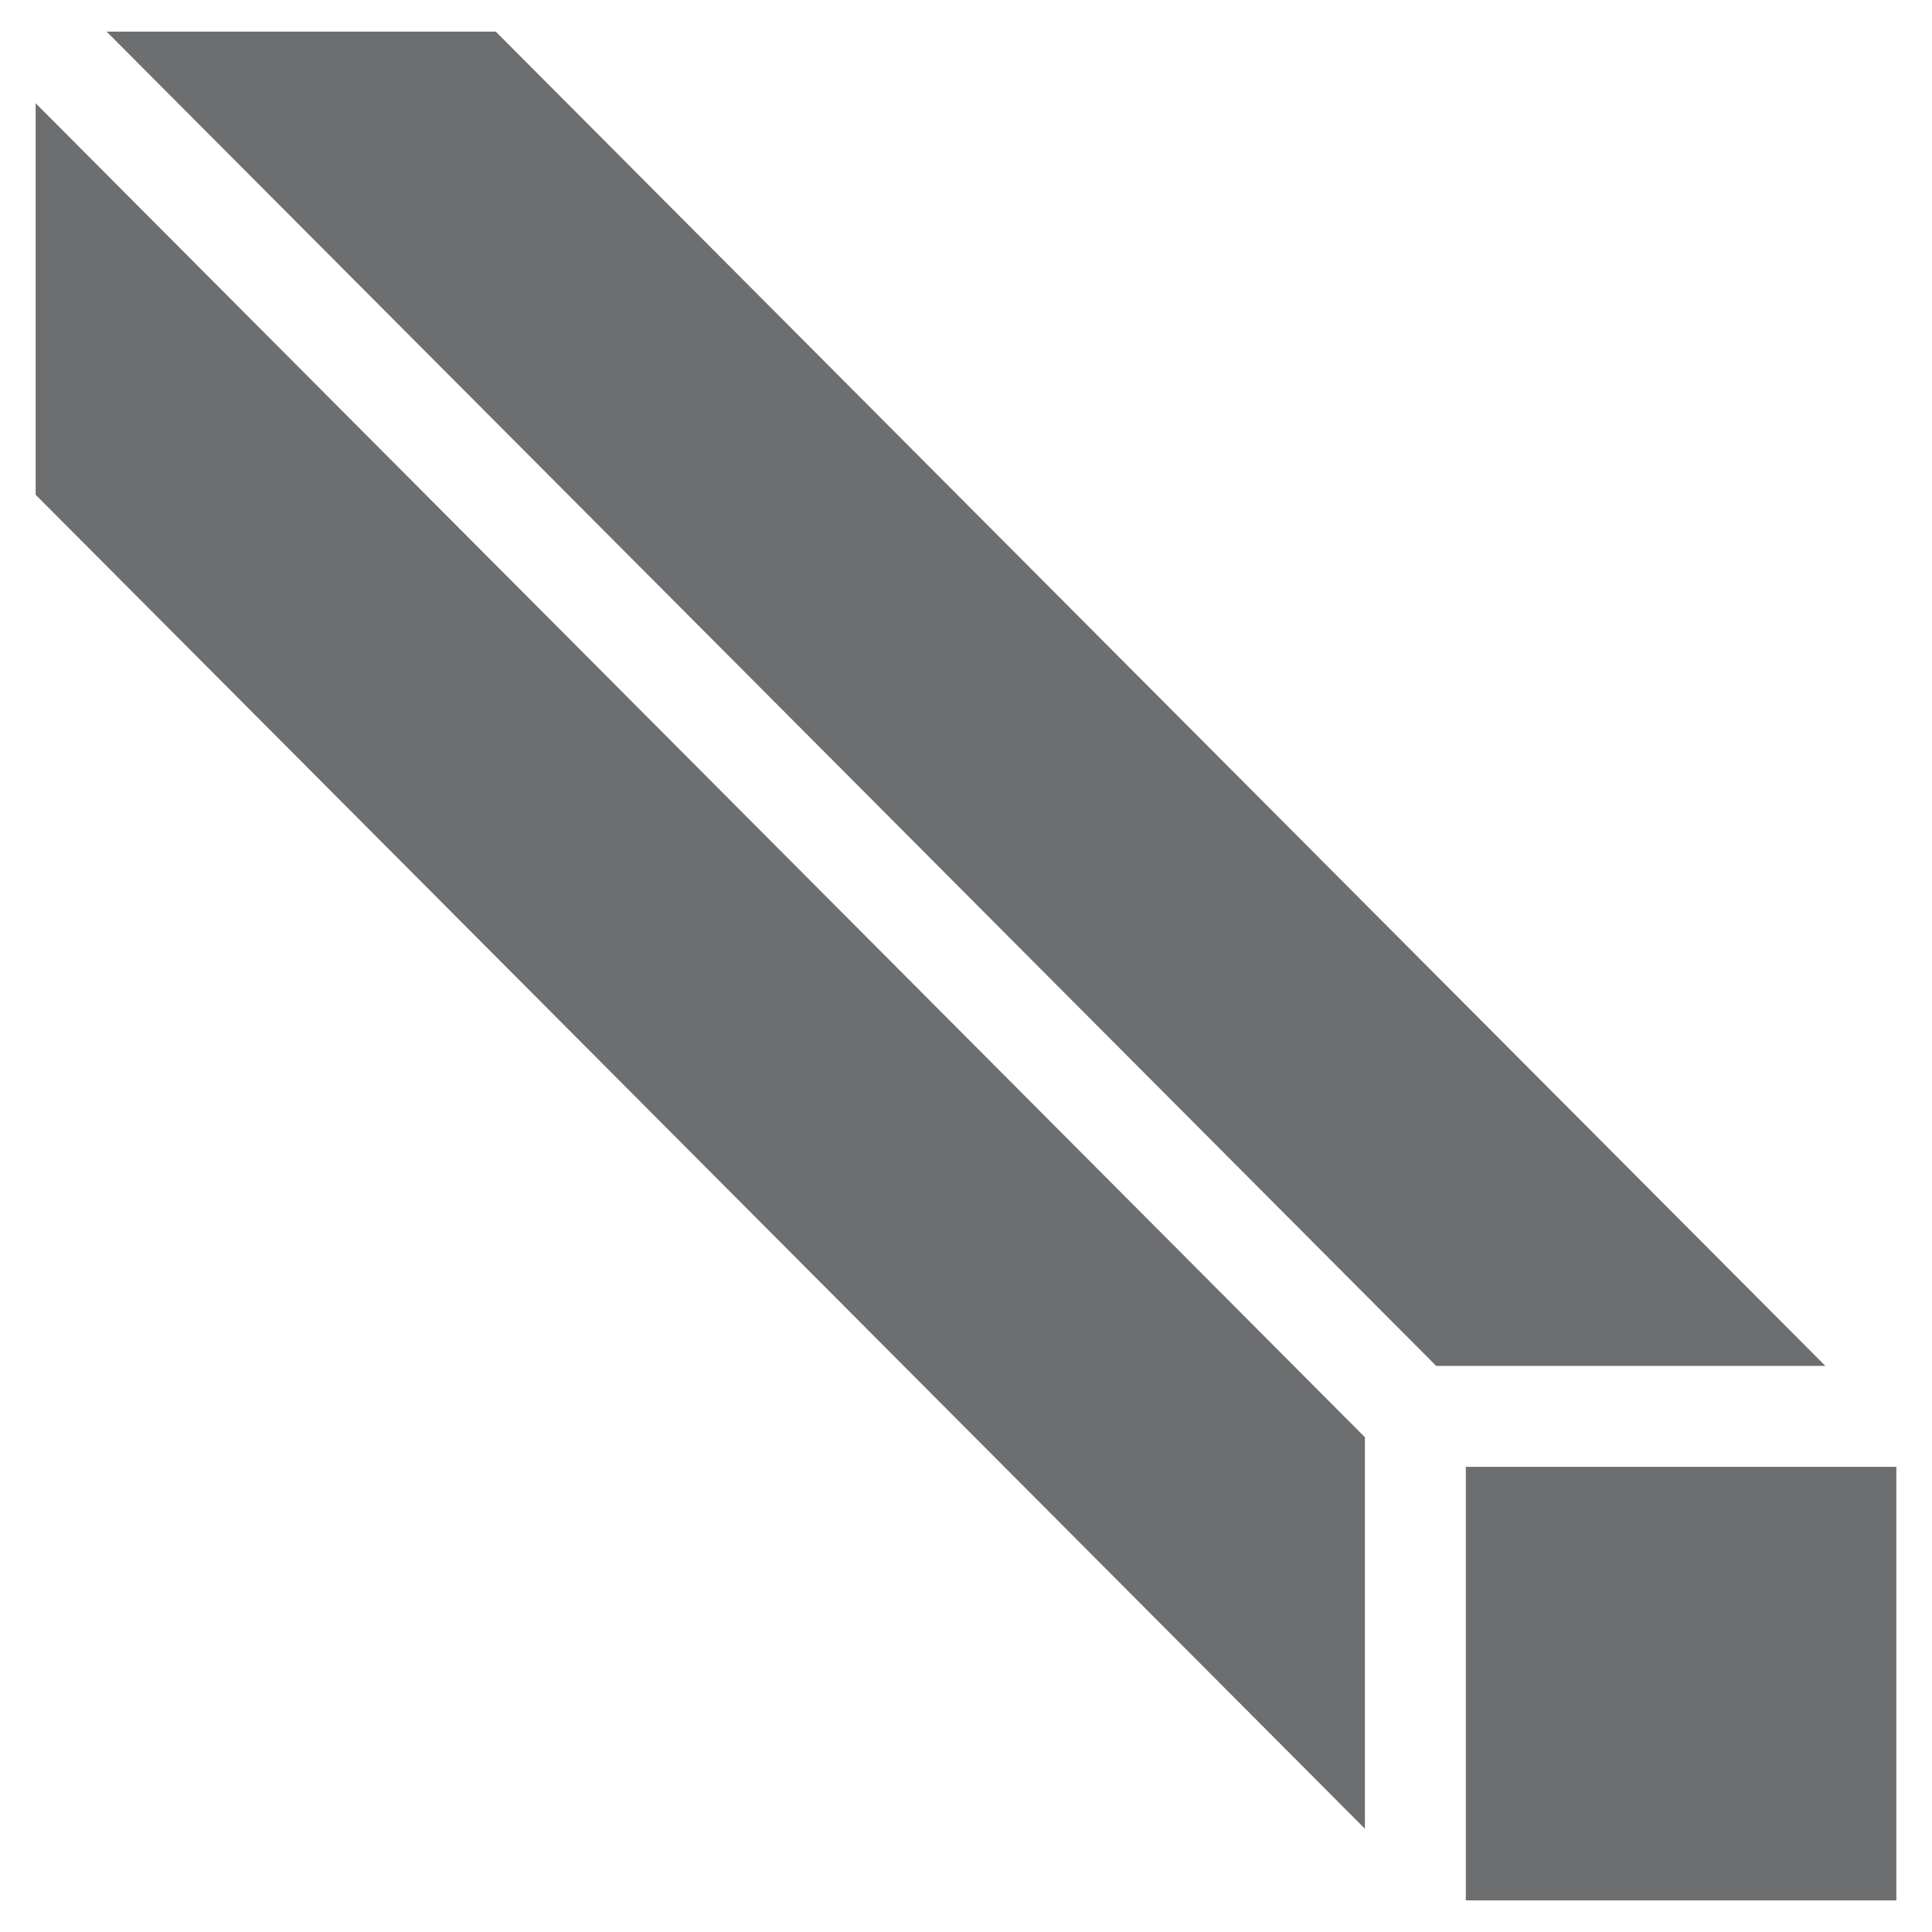 ﻿<svg id="Layer_1" data-name="Layer 1" xmlns="http://www.w3.org/2000/svg" viewBox="0 0 57.44 57.44"><defs><style>.cls-1{fill:none;}.cls-2{fill:#6d6e70;}</style></defs><rect class="cls-1" x="-1691.71" y="-951.34" width="2951.16" height="3933.57"/><rect class="cls-2" x="43.58" y="43.61" width="12.8" height="12.89"/><polygon class="cls-2" points="1.06 3.07 1.06 14.71 40.58 54.37 40.58 42.73 1.06 3.07"/><polygon class="cls-2" points="54.27 40.61 14.74 0.94 3.17 0.94 42.7 40.61 54.27 40.61"/></svg>